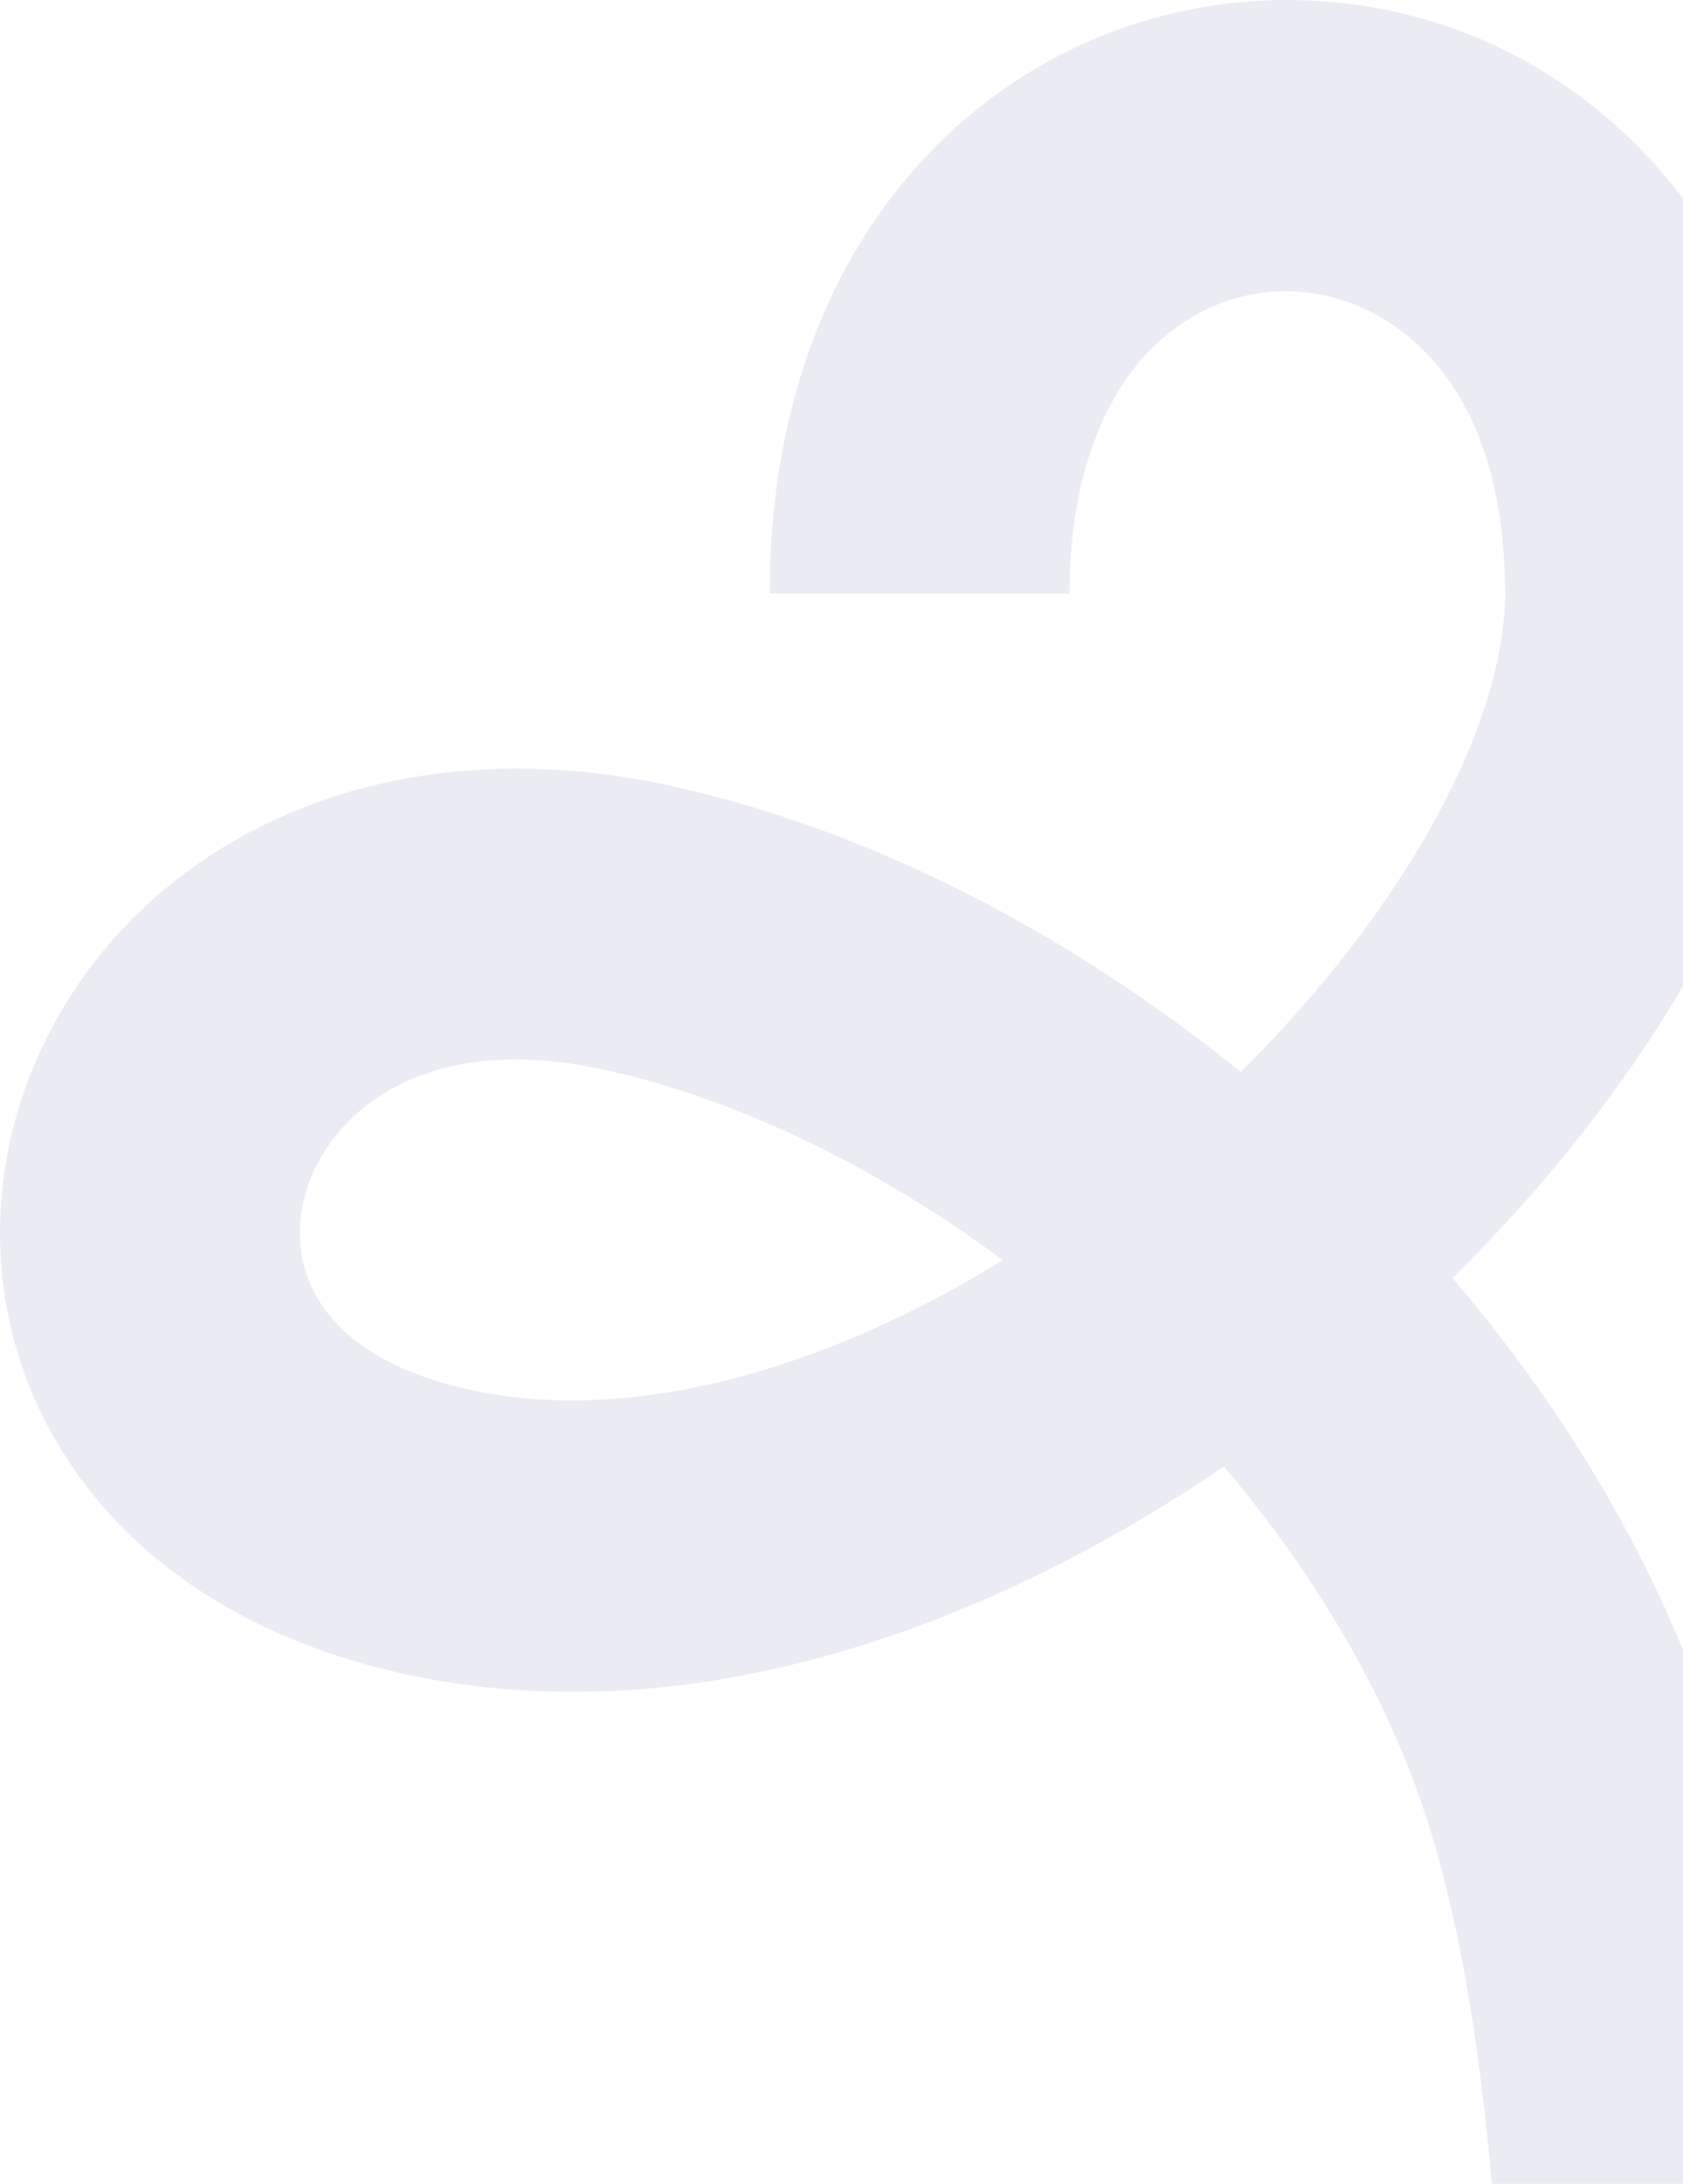 <?xml version="1.0" encoding="UTF-8"?> <svg xmlns="http://www.w3.org/2000/svg" width="138" height="179" viewBox="0 0 138 179" fill="none"><path fill-rule="evenodd" clip-rule="evenodd" d="M105.592 0C128.645 0.066 148 18.914 148 48.653C148 60.322 143.349 72.299 136.67 83.028C131.949 90.614 125.954 97.999 119.104 104.767C128.55 115.827 136.16 128.551 140.519 142.147C148.006 165.495 148.001 198.209 148 206.695L148 207H123.412C123.412 198.256 123.313 168.795 117.042 149.24C113.789 139.095 107.947 129.146 100.355 120.209C80.297 133.859 55.049 142.843 31.08 136.713C18.874 133.591 9.676 126.954 4.501 117.946C-0.607 109.054 -1.177 98.897 1.831 89.892C8.045 71.291 28.669 58.632 54.977 64.403C71.381 68.001 87.703 76.509 101.736 87.87C107.262 82.386 111.996 76.516 115.626 70.685C120.967 62.104 123.412 54.439 123.412 48.653C123.412 29.604 112.617 23.887 105.52 23.867C101.473 23.855 97.282 25.462 93.978 29.036C90.694 32.587 87.7 38.769 87.7 48.653H63.112C63.112 33.972 67.655 21.773 75.678 13.095C83.68 4.439 94.564 -0.031 105.592 0ZM82.226 103.286C71.7 95.501 60.277 90.034 49.558 87.683C34.503 84.381 27.162 91.443 25.22 97.254C24.151 100.454 24.455 103.675 25.976 106.321C27.429 108.851 30.613 111.912 37.346 113.634C50.488 116.995 66.743 112.827 82.226 103.286Z" fill="#000E65" fill-opacity="0.08"></path></svg> 